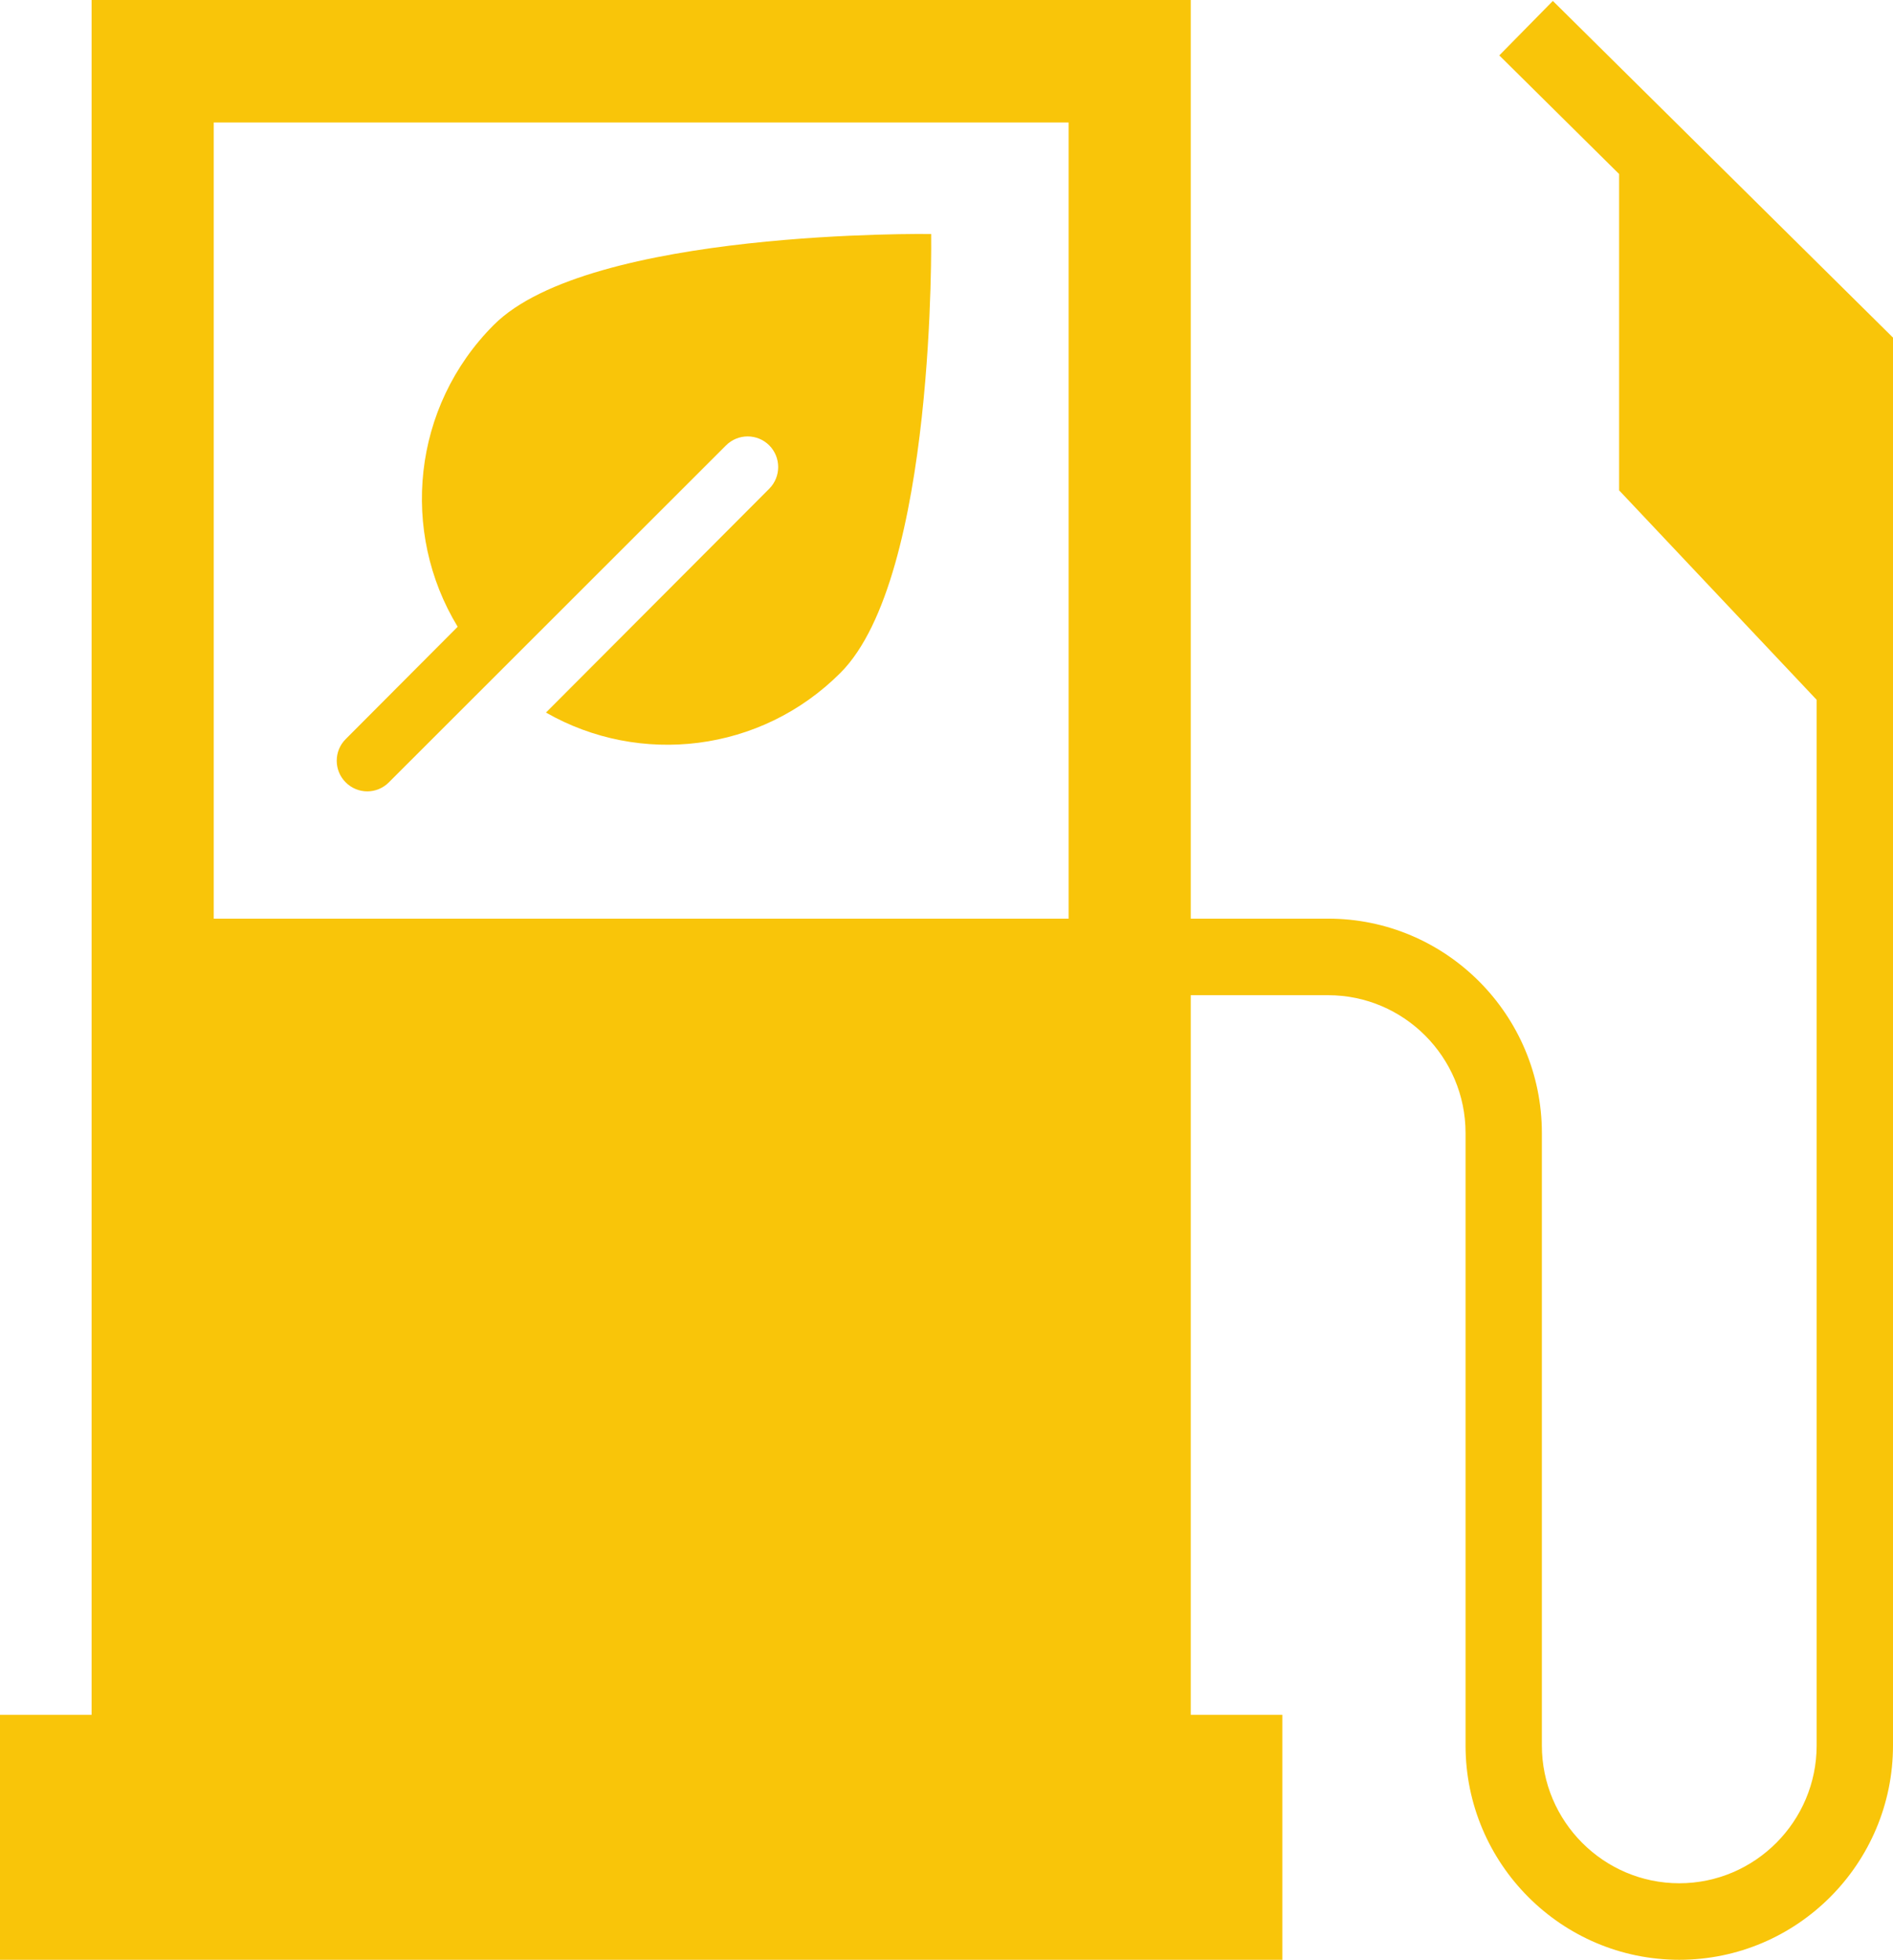 <svg width="57" height="59" viewBox="0 0 57 59" xmlns="http://www.w3.org/2000/svg"><path d="M46.758,0.028 L45.145,1.668 L48.753,5.239 L48.753,14.762 L54.701,21.068 L54.701,52.547 C54.701,54.833 52.844,56.696 50.564,56.696 C48.285,56.696 46.427,54.833 46.427,52.547 L46.427,34.109 C46.427,30.551 43.54,27.656 39.992,27.656 L35.855,27.656 L35.855,0 L2.758,0 L2.758,51.625 L0,51.625 L0,59 L38.613,59 L38.613,51.625 L35.855,51.625 L35.855,29.961 L39.992,29.961 C42.271,29.961 44.129,31.823 44.129,34.109 L44.129,52.547 C44.129,56.105 47.016,59 50.564,59 C54.113,59 57,56.105 57,52.547 L57,10.164 L46.758,0.028 Z M32.177,27.657 L6.436,27.657 L6.436,3.688 L32.177,3.688 L32.177,27.657 Z M25.31,20.253 C22.906,22.664 19.258,23.065 16.44,21.452 L23.163,14.713 C23.521,14.353 23.521,13.768 23.163,13.408 C22.804,13.049 22.221,13.049 21.862,13.408 L11.708,23.554 C11.529,23.734 11.294,23.824 11.06,23.824 C10.824,23.824 10.589,23.734 10.41,23.554 C10.049,23.195 10.049,22.609 10.41,22.25 L13.781,18.869 C12.046,16.018 12.407,12.248 14.866,9.784 C17.75,6.891 28.038,7.045 28.038,7.045 C28.038,7.045 28.192,17.364 25.31,20.253 Z" fill="#f9c509" fill-rule="nonzero"/></svg>